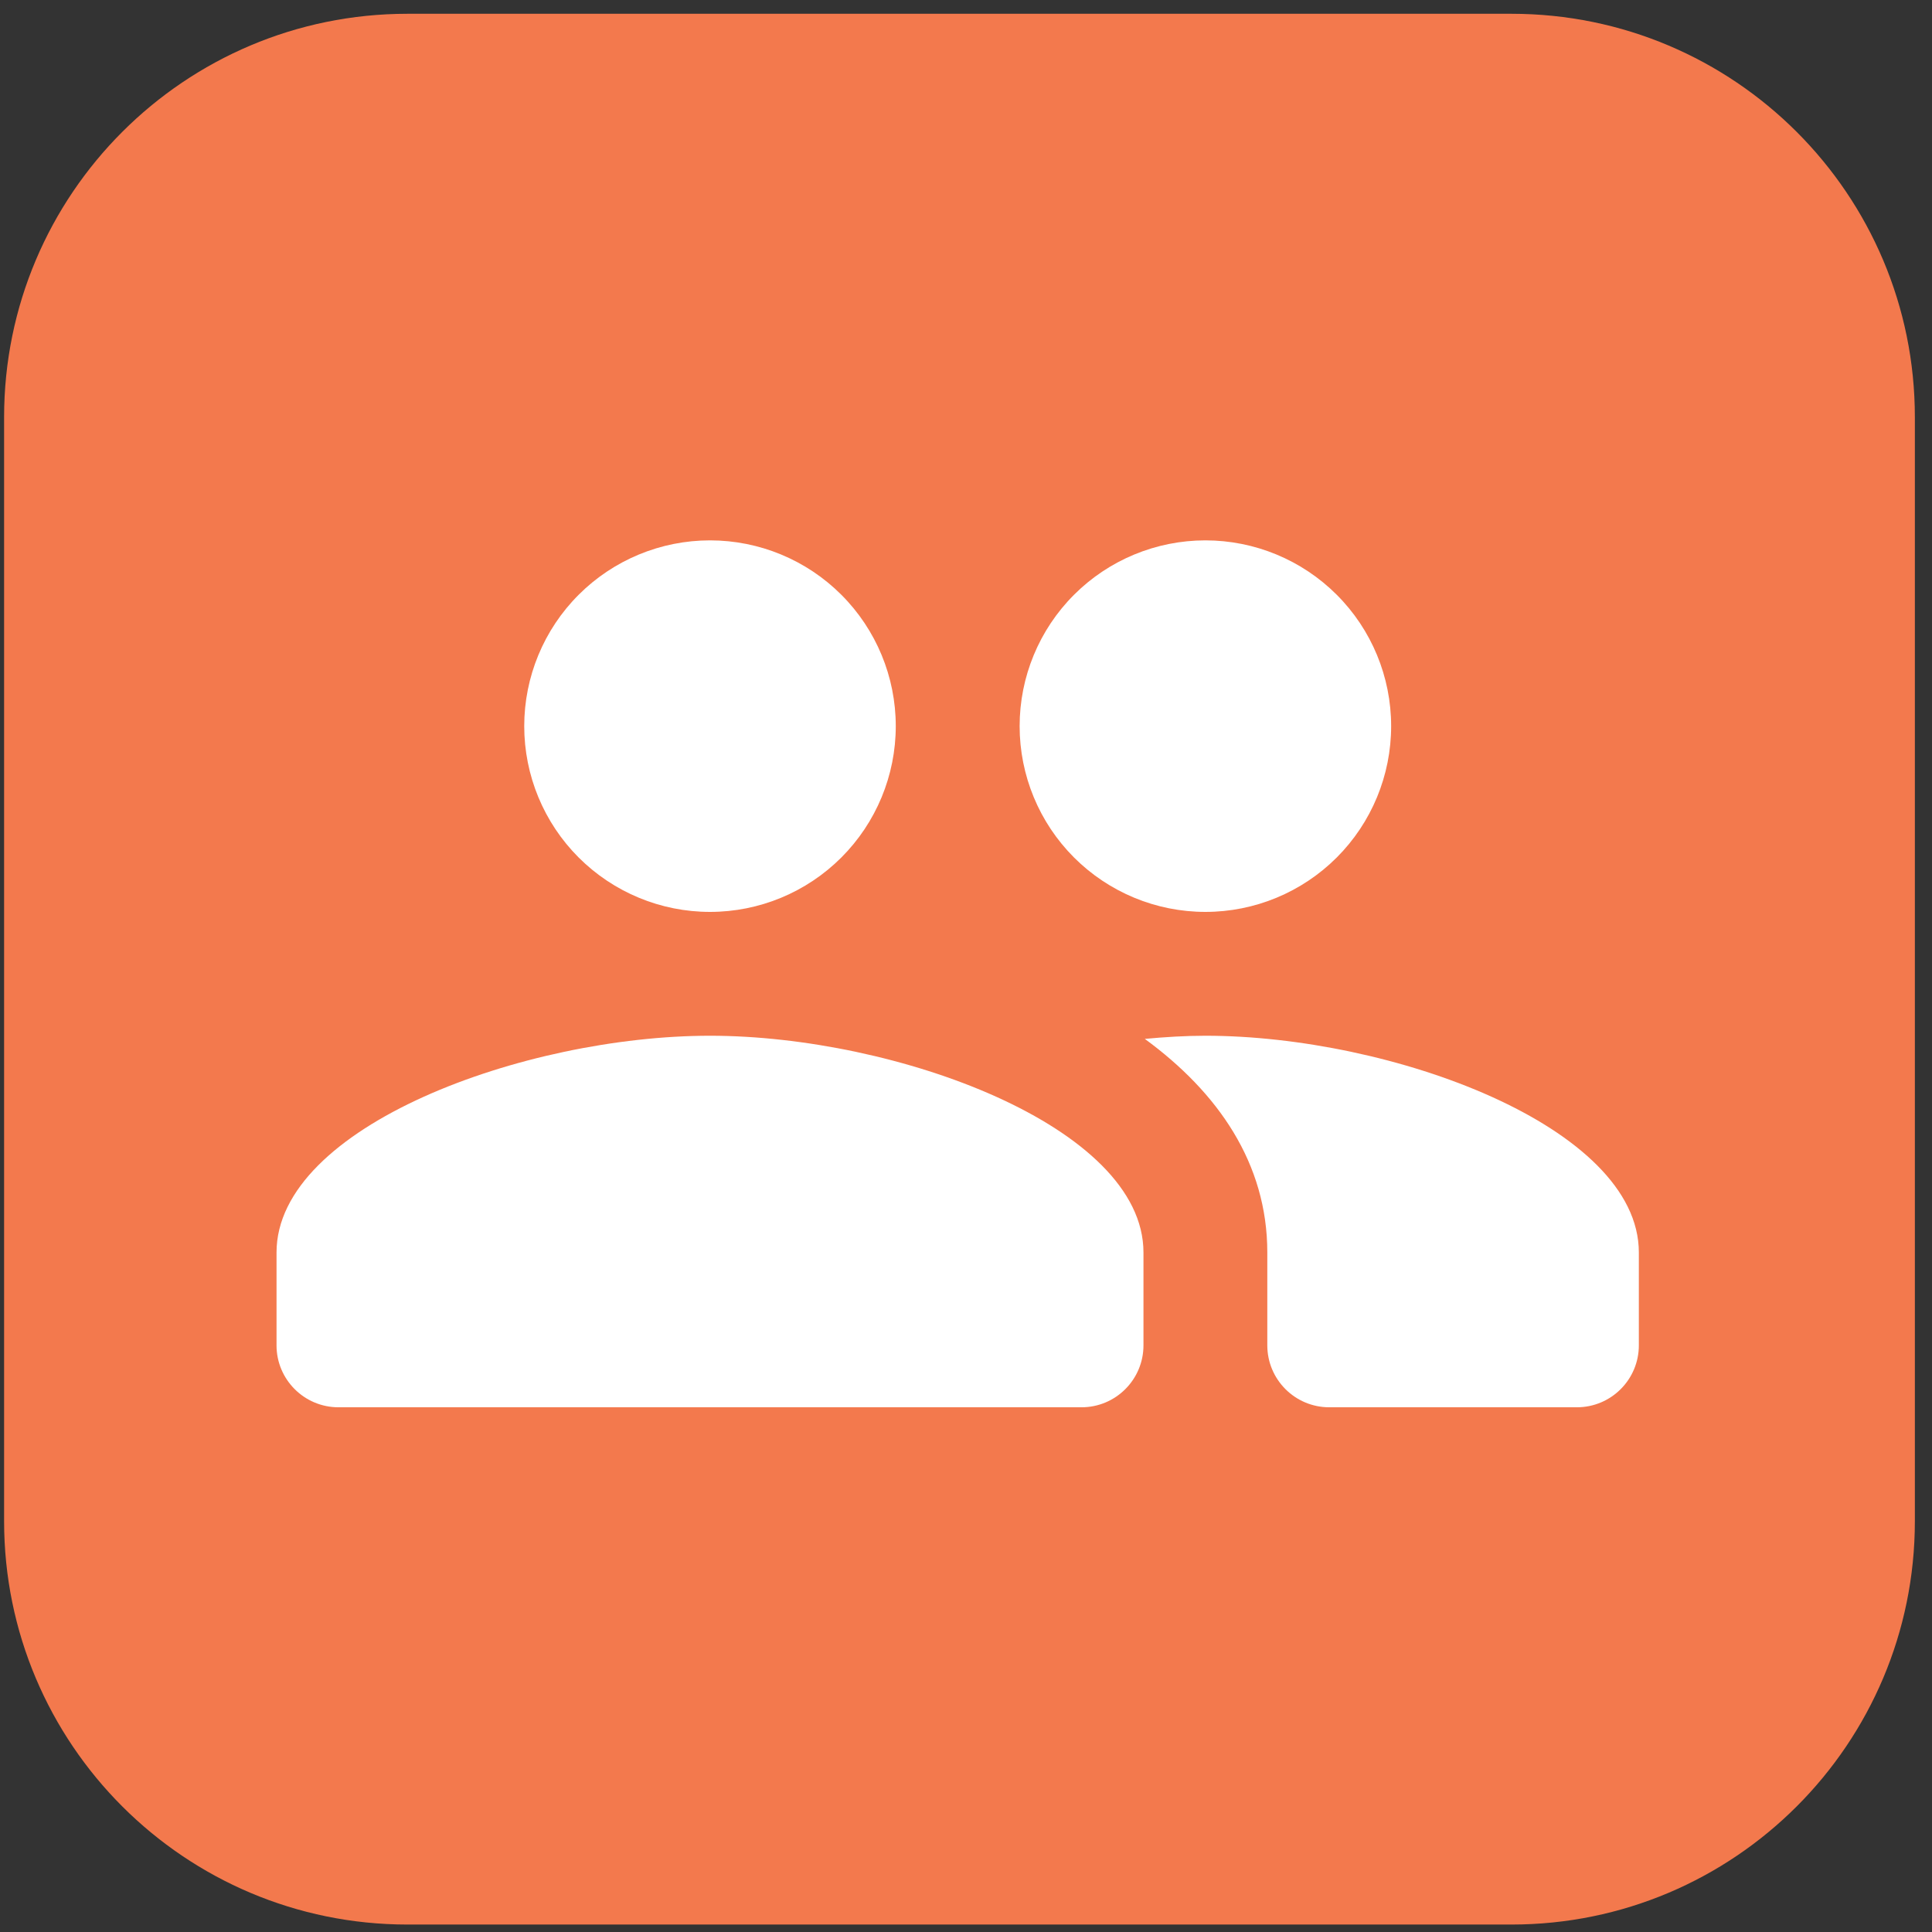 <svg width="91" height="91" viewBox="0 0 91 91" fill="none" xmlns="http://www.w3.org/2000/svg">
<rect x="0" y="0" width="91" height="91" fill="#333333" stroke="none"/>
<path d="M0.193 19.649C0.193 9.155 8.7 0.649 19.193 0.649H71.193C81.687 0.649 90.193 9.155 90.193 19.649V71.649C90.193 82.142 81.687 90.649 71.193 90.649H19.193C8.7 90.649 0.193 82.142 0.193 71.649V19.649Z" fill="#F3794D"/>
<path d="M33.442 25.452C31.122 25.452 28.896 26.374 27.255 28.015C25.614 29.655 24.692 31.881 24.692 34.202C24.692 36.522 25.614 38.748 27.255 40.389C28.896 42.03 31.122 42.952 33.442 42.952C35.763 42.952 37.988 42.03 39.629 40.389C41.27 38.748 42.192 36.522 42.192 34.202C42.192 31.881 41.27 29.655 39.629 28.015C37.988 26.374 35.763 25.452 33.442 25.452ZM56.776 25.452C54.455 25.452 52.229 26.374 50.588 28.015C48.947 29.655 48.026 31.881 48.026 34.202C48.026 36.522 48.947 38.748 50.588 40.389C52.229 42.03 54.455 42.952 56.776 42.952C59.096 42.952 61.322 42.03 62.963 40.389C64.604 38.748 65.525 36.522 65.525 34.202C65.525 31.881 64.604 29.655 62.963 28.015C61.322 26.374 59.096 25.452 56.776 25.452ZM33.442 48.785C24.692 48.785 13.025 53.055 13.025 58.993V63.368C13.025 64.978 14.332 66.285 15.942 66.285H50.942C52.552 66.285 53.859 64.978 53.859 63.368V58.993C53.859 53.055 42.192 48.785 33.442 48.785ZM56.776 48.785C55.851 48.785 54.89 48.843 53.922 48.933C57.369 51.456 59.692 54.791 59.692 58.993V63.368C59.692 64.978 60.999 66.285 62.609 66.285H74.275C75.885 66.285 77.192 64.978 77.192 63.368V58.993C77.192 53.055 65.525 48.785 56.776 48.785Z" fill="white"/>
</svg>
